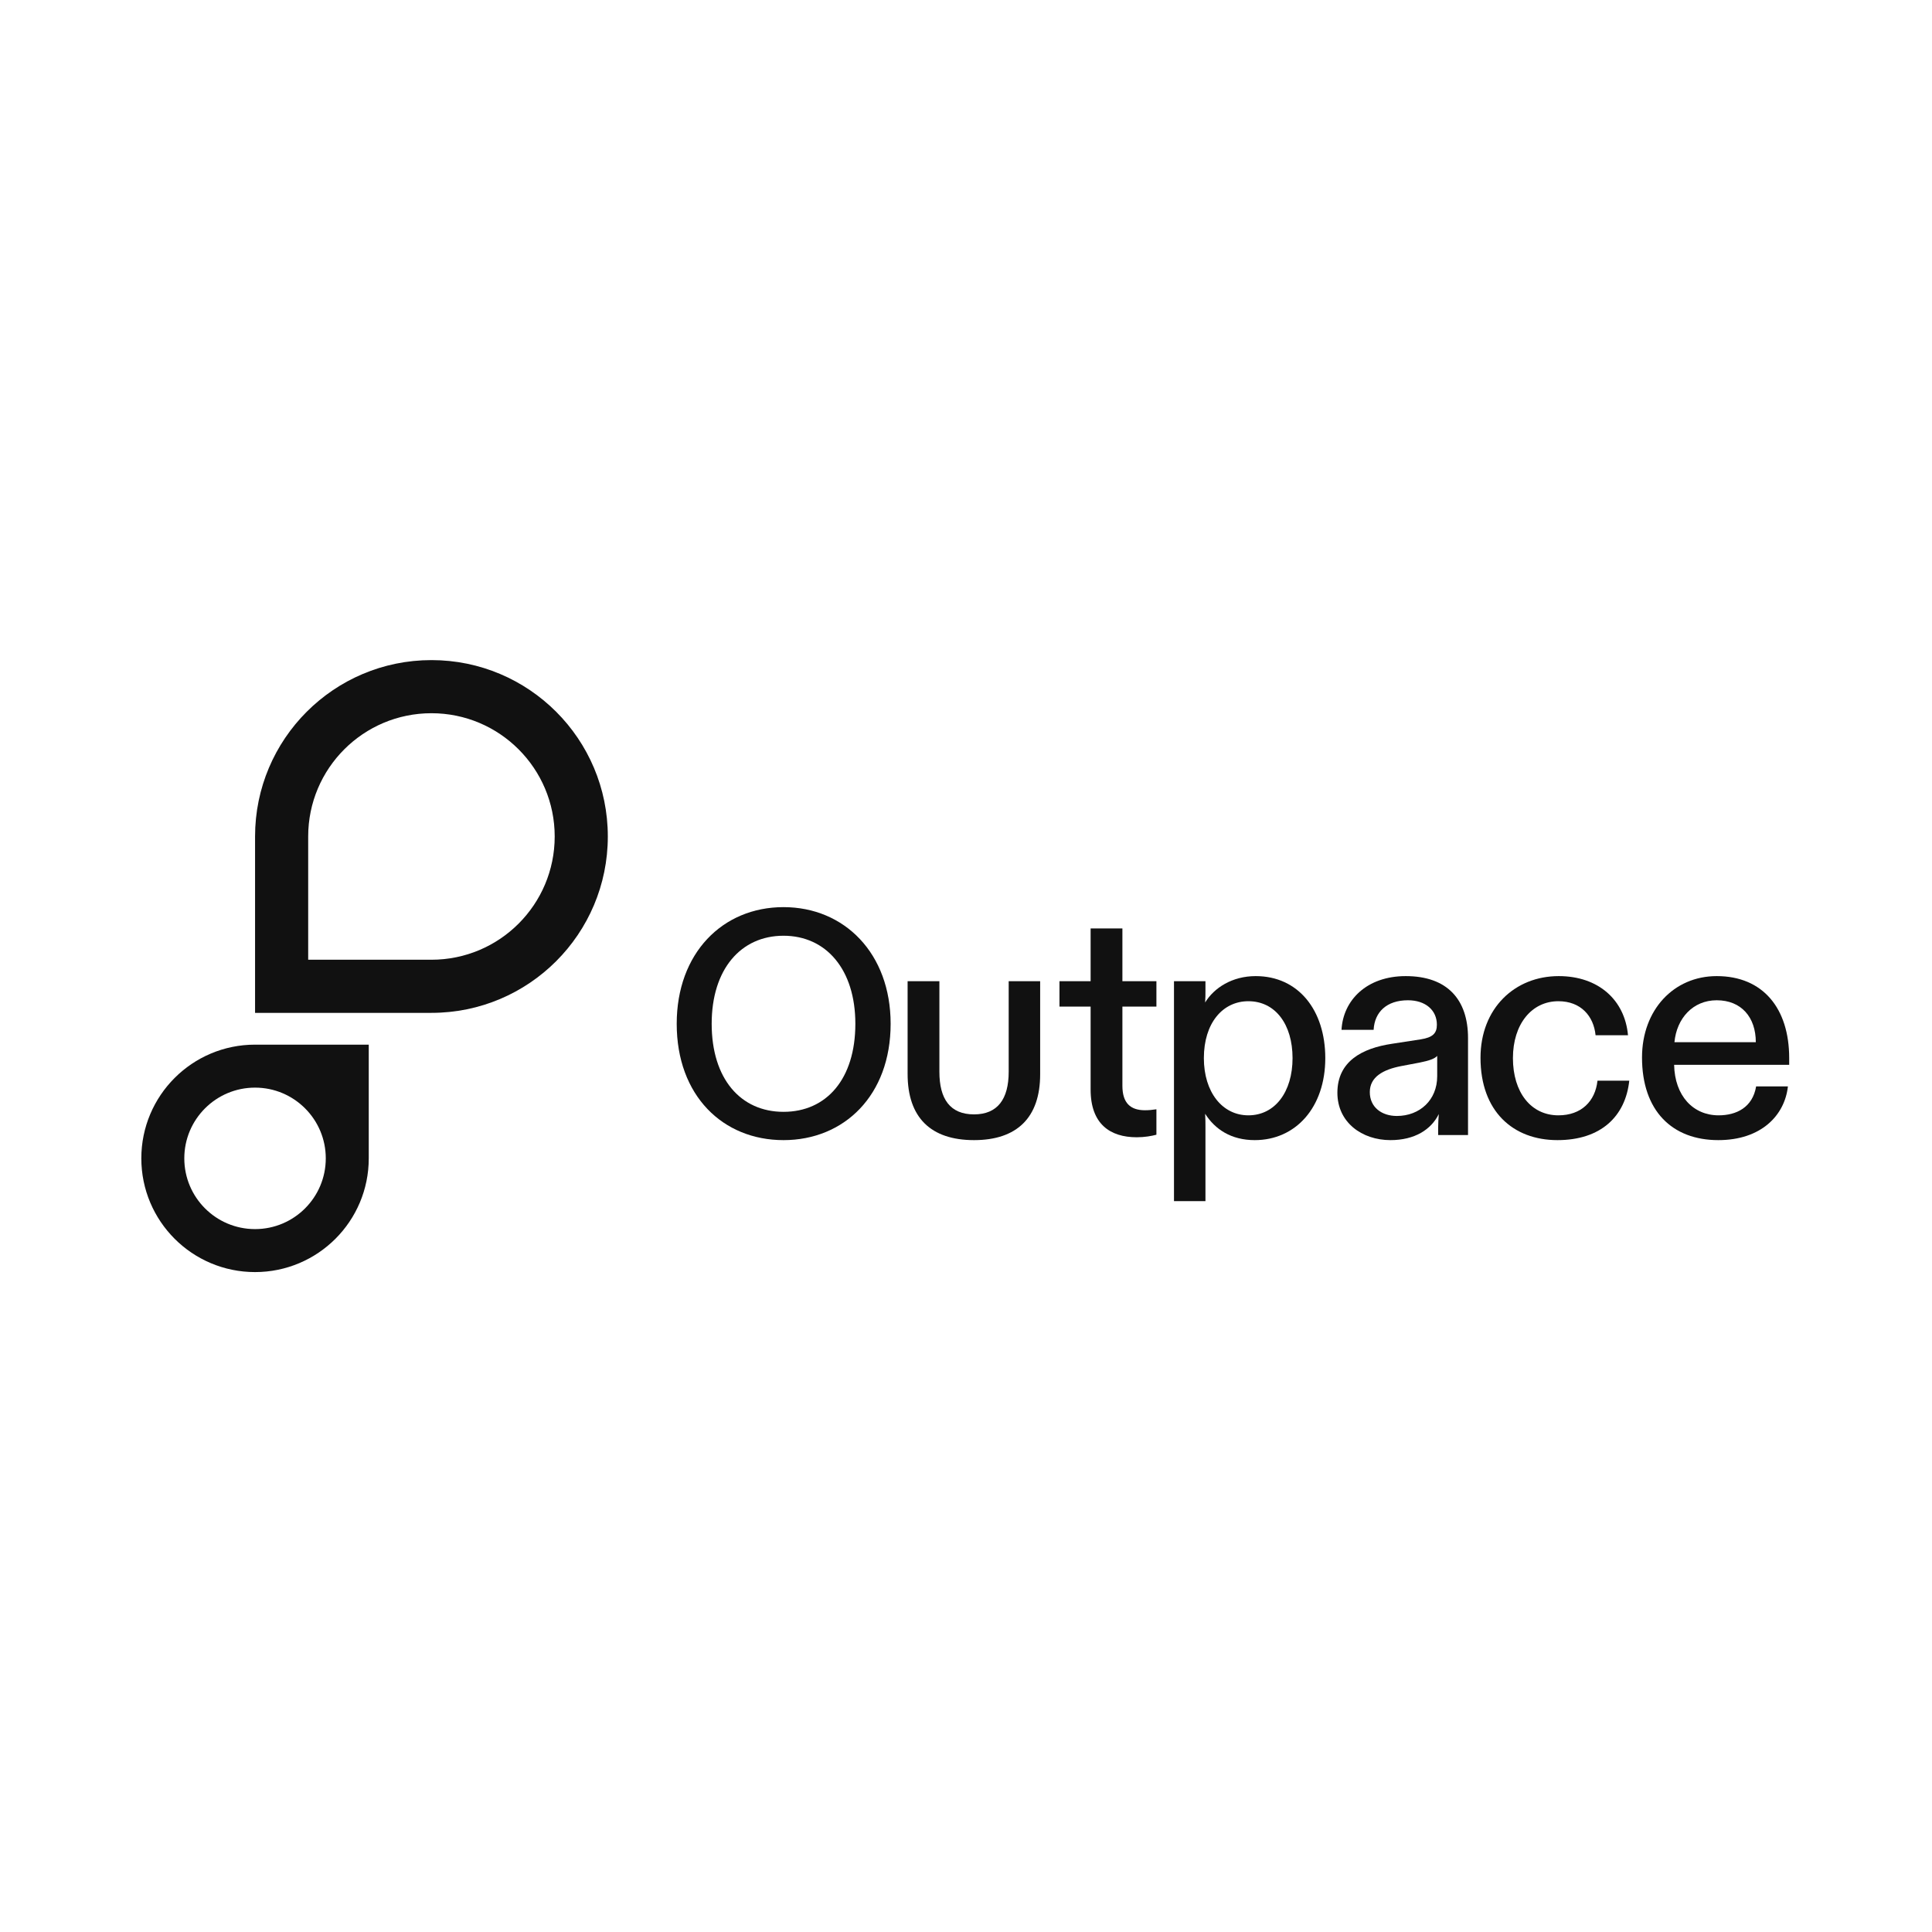 <svg width="1080" height="1080" viewBox="0 0 1080 1080" fill="none" xmlns="http://www.w3.org/2000/svg">
<path d="M437.99 637.337C471.929 637.337 497.871 612.283 497.871 572.303C497.871 533.034 472.106 507.092 437.99 507.092C403.874 507.092 378.287 532.857 378.287 572.303C378.287 612.461 404.052 637.337 437.99 637.337ZM437.99 621.523C414.002 621.523 397.833 603.043 397.833 572.303C397.833 541.741 414.18 523.084 437.99 523.084C461.8 523.084 478.148 541.919 478.148 572.303C478.148 603.221 461.978 621.523 437.99 621.523Z" fill="#111111"/>
<path d="M544.495 637.337C568.483 637.337 581.454 624.721 581.454 600.556V548.493H563.863V599.134C563.863 614.415 557.644 622.944 544.495 622.944C531.168 622.944 525.127 614.415 525.127 599.134V548.493H507.358V600.378C507.358 624.721 520.329 637.337 544.495 637.337Z" fill="#111111"/>
<path d="M635.426 635.738C639.868 635.738 643.777 635.027 646.443 634.316V620.101C644.133 620.457 642.178 620.634 640.046 620.634C631.872 620.634 627.43 616.548 627.43 606.952V562.708H646.443V548.493H627.43V518.997H609.661V548.493H592.248V562.708H609.661V609.085C609.661 628.275 620.5 635.738 635.426 635.738Z" fill="#111111"/>
<path d="M673.856 671.453V630.23C673.856 627.742 673.856 625.432 673.679 622.589C679.187 631.296 688.249 637.337 701.398 637.337C724.32 637.337 740.845 619.035 740.845 591.494C740.845 564.84 725.919 545.65 701.931 545.65C688.782 545.65 678.654 552.225 673.679 560.398C673.856 557.911 673.856 555.956 673.856 553.824V548.493H656.265V671.453H673.856ZM697.844 623.477C683.274 623.477 672.968 610.506 672.968 591.494C672.968 571.948 683.452 559.687 697.844 559.687C712.948 559.687 722.543 572.659 722.543 591.494C722.543 610.329 712.77 623.477 697.844 623.477Z" fill="#111111"/>
<path d="M777.281 637.337C790.786 637.337 800.026 631.473 804.29 622.767C804.112 625.432 803.935 627.92 803.935 630.407V634.494H820.637V580.299C820.637 558.799 809.088 545.65 785.81 545.65C763.955 545.65 750.806 559.154 749.917 575.679H767.864C768.397 565.729 775.149 559.154 787.054 559.154C796.827 559.154 803.224 564.663 803.224 572.836C803.224 577.634 800.914 579.944 794.162 581.01L777.992 583.498C761.467 585.985 747.608 593.27 747.608 610.862C747.608 627.387 761.29 637.337 777.281 637.337ZM780.835 623.833C772.484 623.833 765.732 619.035 765.732 610.506C765.732 601.977 773.195 597.89 783.323 595.936L793.629 593.981C798.959 592.915 801.98 591.849 803.402 590.25V601.622C803.402 614.948 793.629 623.833 780.835 623.833Z" fill="#111111"/>
<path d="M870.612 637.337C894.955 637.337 908.637 624.01 910.77 604.109H893.001C891.757 615.659 883.939 623.477 871.145 623.477C855.864 623.477 845.736 610.684 845.736 591.494C845.736 572.481 856.219 559.687 871.145 559.687C883.761 559.687 890.869 568.039 891.935 578.7H910.059C908.282 558.977 893.534 545.65 871.323 545.65C846.802 545.65 827.612 563.597 827.612 591.316C827.612 621.167 845.736 637.337 870.612 637.337Z" fill="#111111"/>
<path d="M960.542 637.337C984.53 637.337 997.679 623.477 999.456 607.308H981.687C979.733 619.035 970.671 623.477 960.72 623.477C946.505 623.477 936.199 612.638 935.844 595.225H1000.17V591.494C1000.17 563.774 985.597 545.65 959.654 545.65C935.666 545.65 917.897 564.485 917.897 591.138C917.897 620.99 934.778 637.337 960.542 637.337ZM936.022 582.609C937.265 569.283 946.327 559.154 959.654 559.154C973.336 559.154 981.51 568.572 981.51 582.609H936.022Z" fill="#111111"/>
<path fill-rule="evenodd" clip-rule="evenodd" d="M310.079 467.597C310.079 505.65 279.231 536.498 241.178 536.498H172.277V467.597C172.277 429.544 203.125 398.696 241.178 398.696C279.231 398.696 310.079 429.544 310.079 467.597ZM241.178 566.195C295.632 566.195 339.775 522.051 339.775 467.597C339.775 413.144 295.632 369 241.178 369C186.724 369 142.581 413.144 142.581 467.597V566.195H241.178ZM103.026 647.533C103.026 625.694 120.73 607.99 142.569 607.99C164.407 607.99 182.111 625.694 182.111 647.533C182.111 669.371 164.407 687.075 142.569 687.075C120.73 687.075 103.026 669.371 103.026 647.533ZM206.137 583.964H142.569C107.461 583.964 79 612.425 79 647.533C79 682.64 107.461 711.101 142.569 711.101C177.677 711.101 206.137 682.64 206.137 647.533V583.964Z" fill="#111111"/>
</svg>
